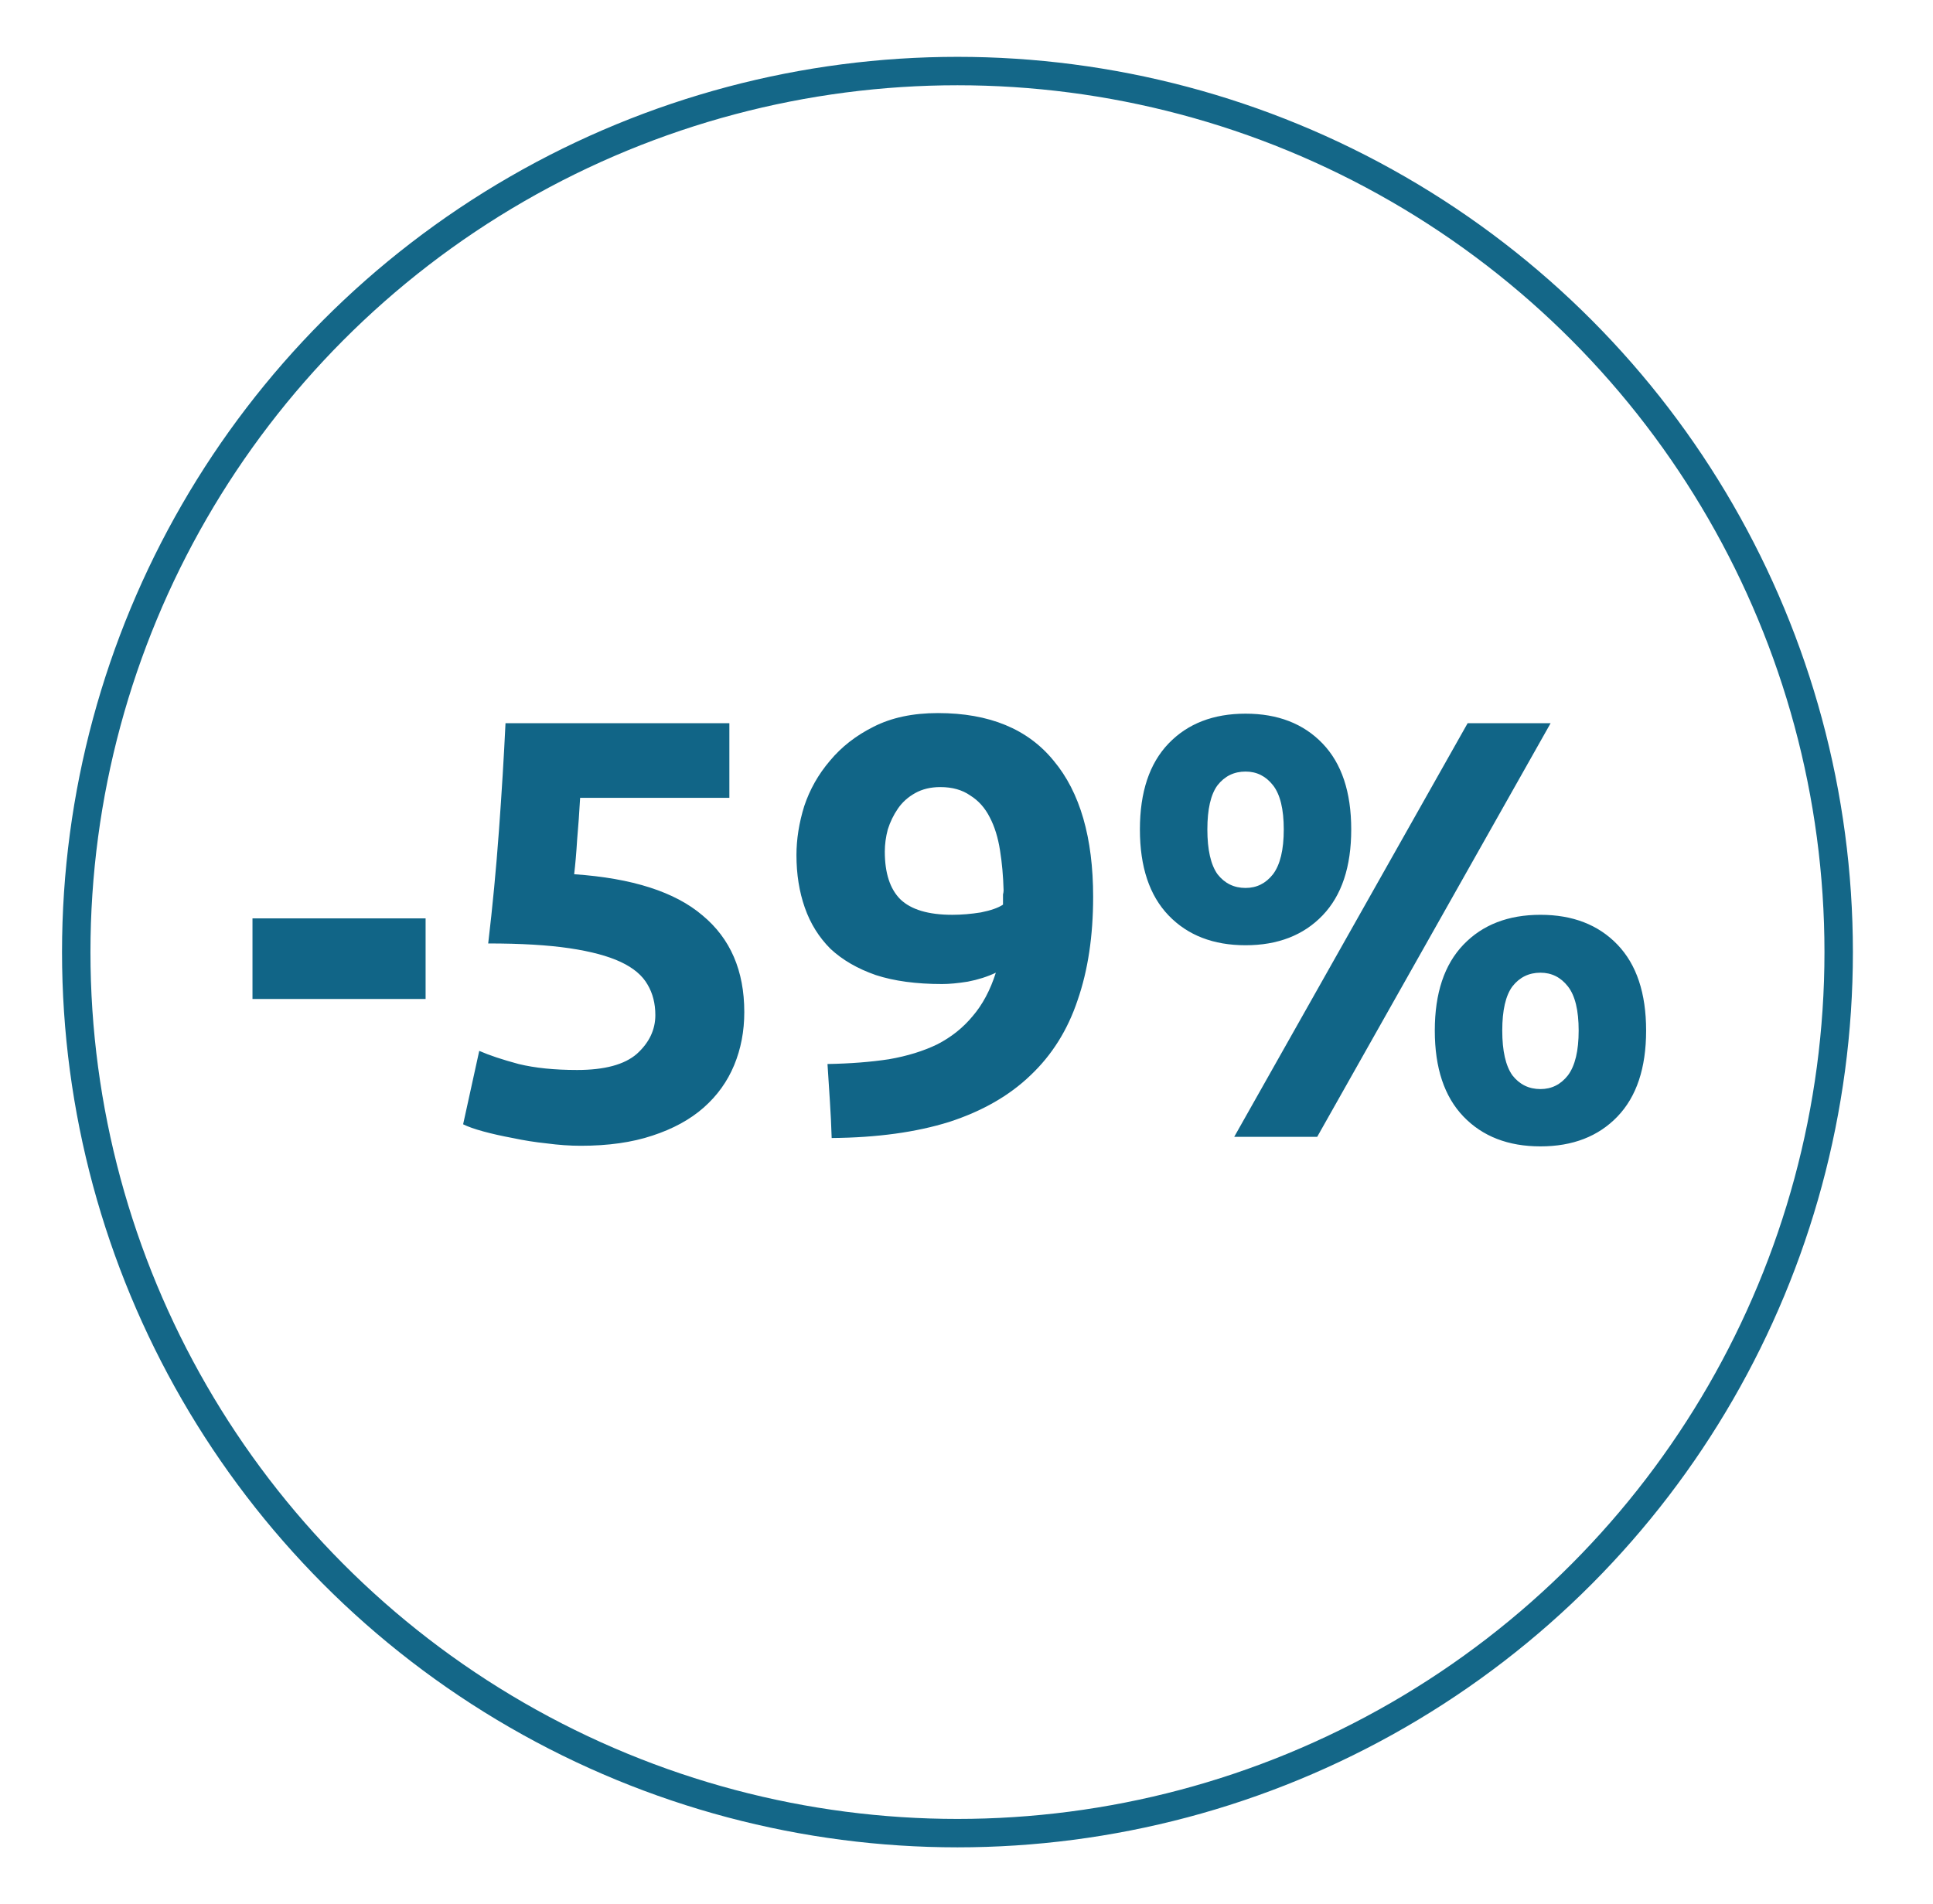 <?xml version="1.0" encoding="UTF-8"?> <svg xmlns="http://www.w3.org/2000/svg" width="68" height="67" viewBox="0 0 68 67" fill="none"> <g filter="url(#filter0_f_93_681)"> <circle cx="33.682" cy="33.5" r="31.5" fill="white"></circle> <circle cx="33.682" cy="33.5" r="31" stroke="#146788"></circle> </g> <path d="M8.882 32.314H14.972V35.149H8.882V32.314ZM23.054 35.716C23.054 35.31 22.963 34.953 22.781 34.645C22.599 34.323 22.284 34.057 21.836 33.847C21.388 33.637 20.786 33.476 20.03 33.364C19.274 33.252 18.322 33.196 17.174 33.196C17.328 31.894 17.454 30.571 17.552 29.227C17.65 27.883 17.727 26.623 17.783 25.447H25.658V28.072H20.408C20.38 28.576 20.345 29.066 20.303 29.542C20.275 30.004 20.24 30.41 20.198 30.76C22.242 30.9 23.747 31.383 24.713 32.209C25.693 33.021 26.183 34.155 26.183 35.611C26.183 36.283 26.064 36.906 25.826 37.48C25.588 38.054 25.231 38.551 24.755 38.971C24.279 39.391 23.677 39.72 22.949 39.958C22.235 40.196 21.395 40.315 20.429 40.315C20.051 40.315 19.652 40.287 19.232 40.231C18.826 40.189 18.427 40.126 18.035 40.042C17.657 39.972 17.314 39.895 17.006 39.811C16.698 39.727 16.46 39.643 16.292 39.559L16.859 36.976C17.209 37.13 17.671 37.284 18.245 37.438C18.819 37.578 19.505 37.648 20.303 37.648C21.269 37.648 21.969 37.459 22.403 37.081C22.837 36.689 23.054 36.234 23.054 35.716ZM33.499 32.188C33.821 32.188 34.157 32.16 34.507 32.104C34.857 32.034 35.116 31.943 35.284 31.831V31.642C35.284 31.586 35.284 31.53 35.284 31.474C35.298 31.418 35.305 31.369 35.305 31.327C35.291 30.823 35.249 30.354 35.179 29.92C35.109 29.472 34.99 29.087 34.822 28.765C34.654 28.429 34.423 28.17 34.129 27.988C33.849 27.792 33.499 27.694 33.079 27.694C32.743 27.694 32.449 27.764 32.197 27.904C31.945 28.044 31.742 28.226 31.588 28.45C31.434 28.674 31.315 28.919 31.231 29.185C31.161 29.451 31.126 29.71 31.126 29.962C31.126 30.718 31.308 31.278 31.672 31.642C32.05 32.006 32.659 32.188 33.499 32.188ZM35.032 34.225C34.738 34.365 34.409 34.47 34.045 34.54C33.695 34.596 33.394 34.624 33.142 34.624C32.232 34.624 31.455 34.519 30.811 34.309C30.167 34.085 29.635 33.777 29.215 33.385C28.809 32.979 28.508 32.496 28.312 31.936C28.116 31.376 28.018 30.76 28.018 30.088C28.018 29.528 28.109 28.954 28.291 28.366C28.487 27.778 28.788 27.246 29.194 26.77C29.6 26.28 30.111 25.881 30.727 25.573C31.357 25.251 32.113 25.09 32.995 25.09C34.801 25.09 36.159 25.65 37.069 26.77C37.993 27.876 38.455 29.472 38.455 31.558C38.455 32.93 38.273 34.141 37.909 35.191C37.559 36.241 37.006 37.123 36.25 37.837C35.508 38.551 34.556 39.097 33.394 39.475C32.232 39.839 30.853 40.028 29.257 40.042C29.243 39.594 29.222 39.16 29.194 38.74C29.166 38.32 29.138 37.886 29.11 37.438C29.908 37.424 30.629 37.368 31.273 37.27C31.917 37.158 32.484 36.983 32.974 36.745C33.464 36.493 33.877 36.164 34.213 35.758C34.563 35.352 34.836 34.841 35.032 34.225ZM47.534 29.185C47.534 30.501 47.198 31.509 46.526 32.209C45.854 32.909 44.951 33.259 43.817 33.259C42.683 33.259 41.78 32.909 41.108 32.209C40.436 31.509 40.1 30.501 40.1 29.185C40.1 27.869 40.436 26.861 41.108 26.161C41.78 25.461 42.683 25.111 43.817 25.111C44.951 25.111 45.854 25.461 46.526 26.161C47.198 26.861 47.534 27.869 47.534 29.185ZM45.161 29.185C45.161 28.471 45.035 27.953 44.783 27.631C44.531 27.309 44.209 27.148 43.817 27.148C43.411 27.148 43.082 27.309 42.83 27.631C42.592 27.953 42.473 28.471 42.473 29.185C42.473 29.899 42.592 30.424 42.83 30.76C43.082 31.082 43.411 31.243 43.817 31.243C44.209 31.243 44.531 31.082 44.783 30.76C45.035 30.424 45.161 29.899 45.161 29.185ZM51.629 25.447H54.548L46.337 40H43.418L51.629 25.447ZM57.908 36.262C57.908 37.578 57.572 38.586 56.9 39.286C56.228 39.986 55.325 40.336 54.191 40.336C53.057 40.336 52.154 39.986 51.482 39.286C50.81 38.586 50.474 37.578 50.474 36.262C50.474 34.946 50.81 33.938 51.482 33.238C52.154 32.538 53.057 32.188 54.191 32.188C55.325 32.188 56.228 32.538 56.9 33.238C57.572 33.938 57.908 34.946 57.908 36.262ZM55.535 36.262C55.535 35.548 55.409 35.03 55.157 34.708C54.905 34.386 54.583 34.225 54.191 34.225C53.785 34.225 53.456 34.386 53.204 34.708C52.966 35.03 52.847 35.548 52.847 36.262C52.847 36.976 52.966 37.501 53.204 37.837C53.456 38.159 53.785 38.32 54.191 38.32C54.583 38.32 54.905 38.159 55.157 37.837C55.409 37.501 55.535 36.976 55.535 36.262Z" fill="#116587"></path> <defs> <filter id="filter0_f_93_681" x="0.182" y="0" width="67" height="67" filterUnits="userSpaceOnUse" color-interpolation-filters="sRGB"> <feFlood flood-opacity="0" result="BackgroundImageFix"></feFlood> <feBlend mode="normal" in="SourceGraphic" in2="BackgroundImageFix" result="shape"></feBlend> <feGaussianBlur stdDeviation="1" result="effect1_foregroundBlur_93_681"></feGaussianBlur> </filter> </defs> </svg> 